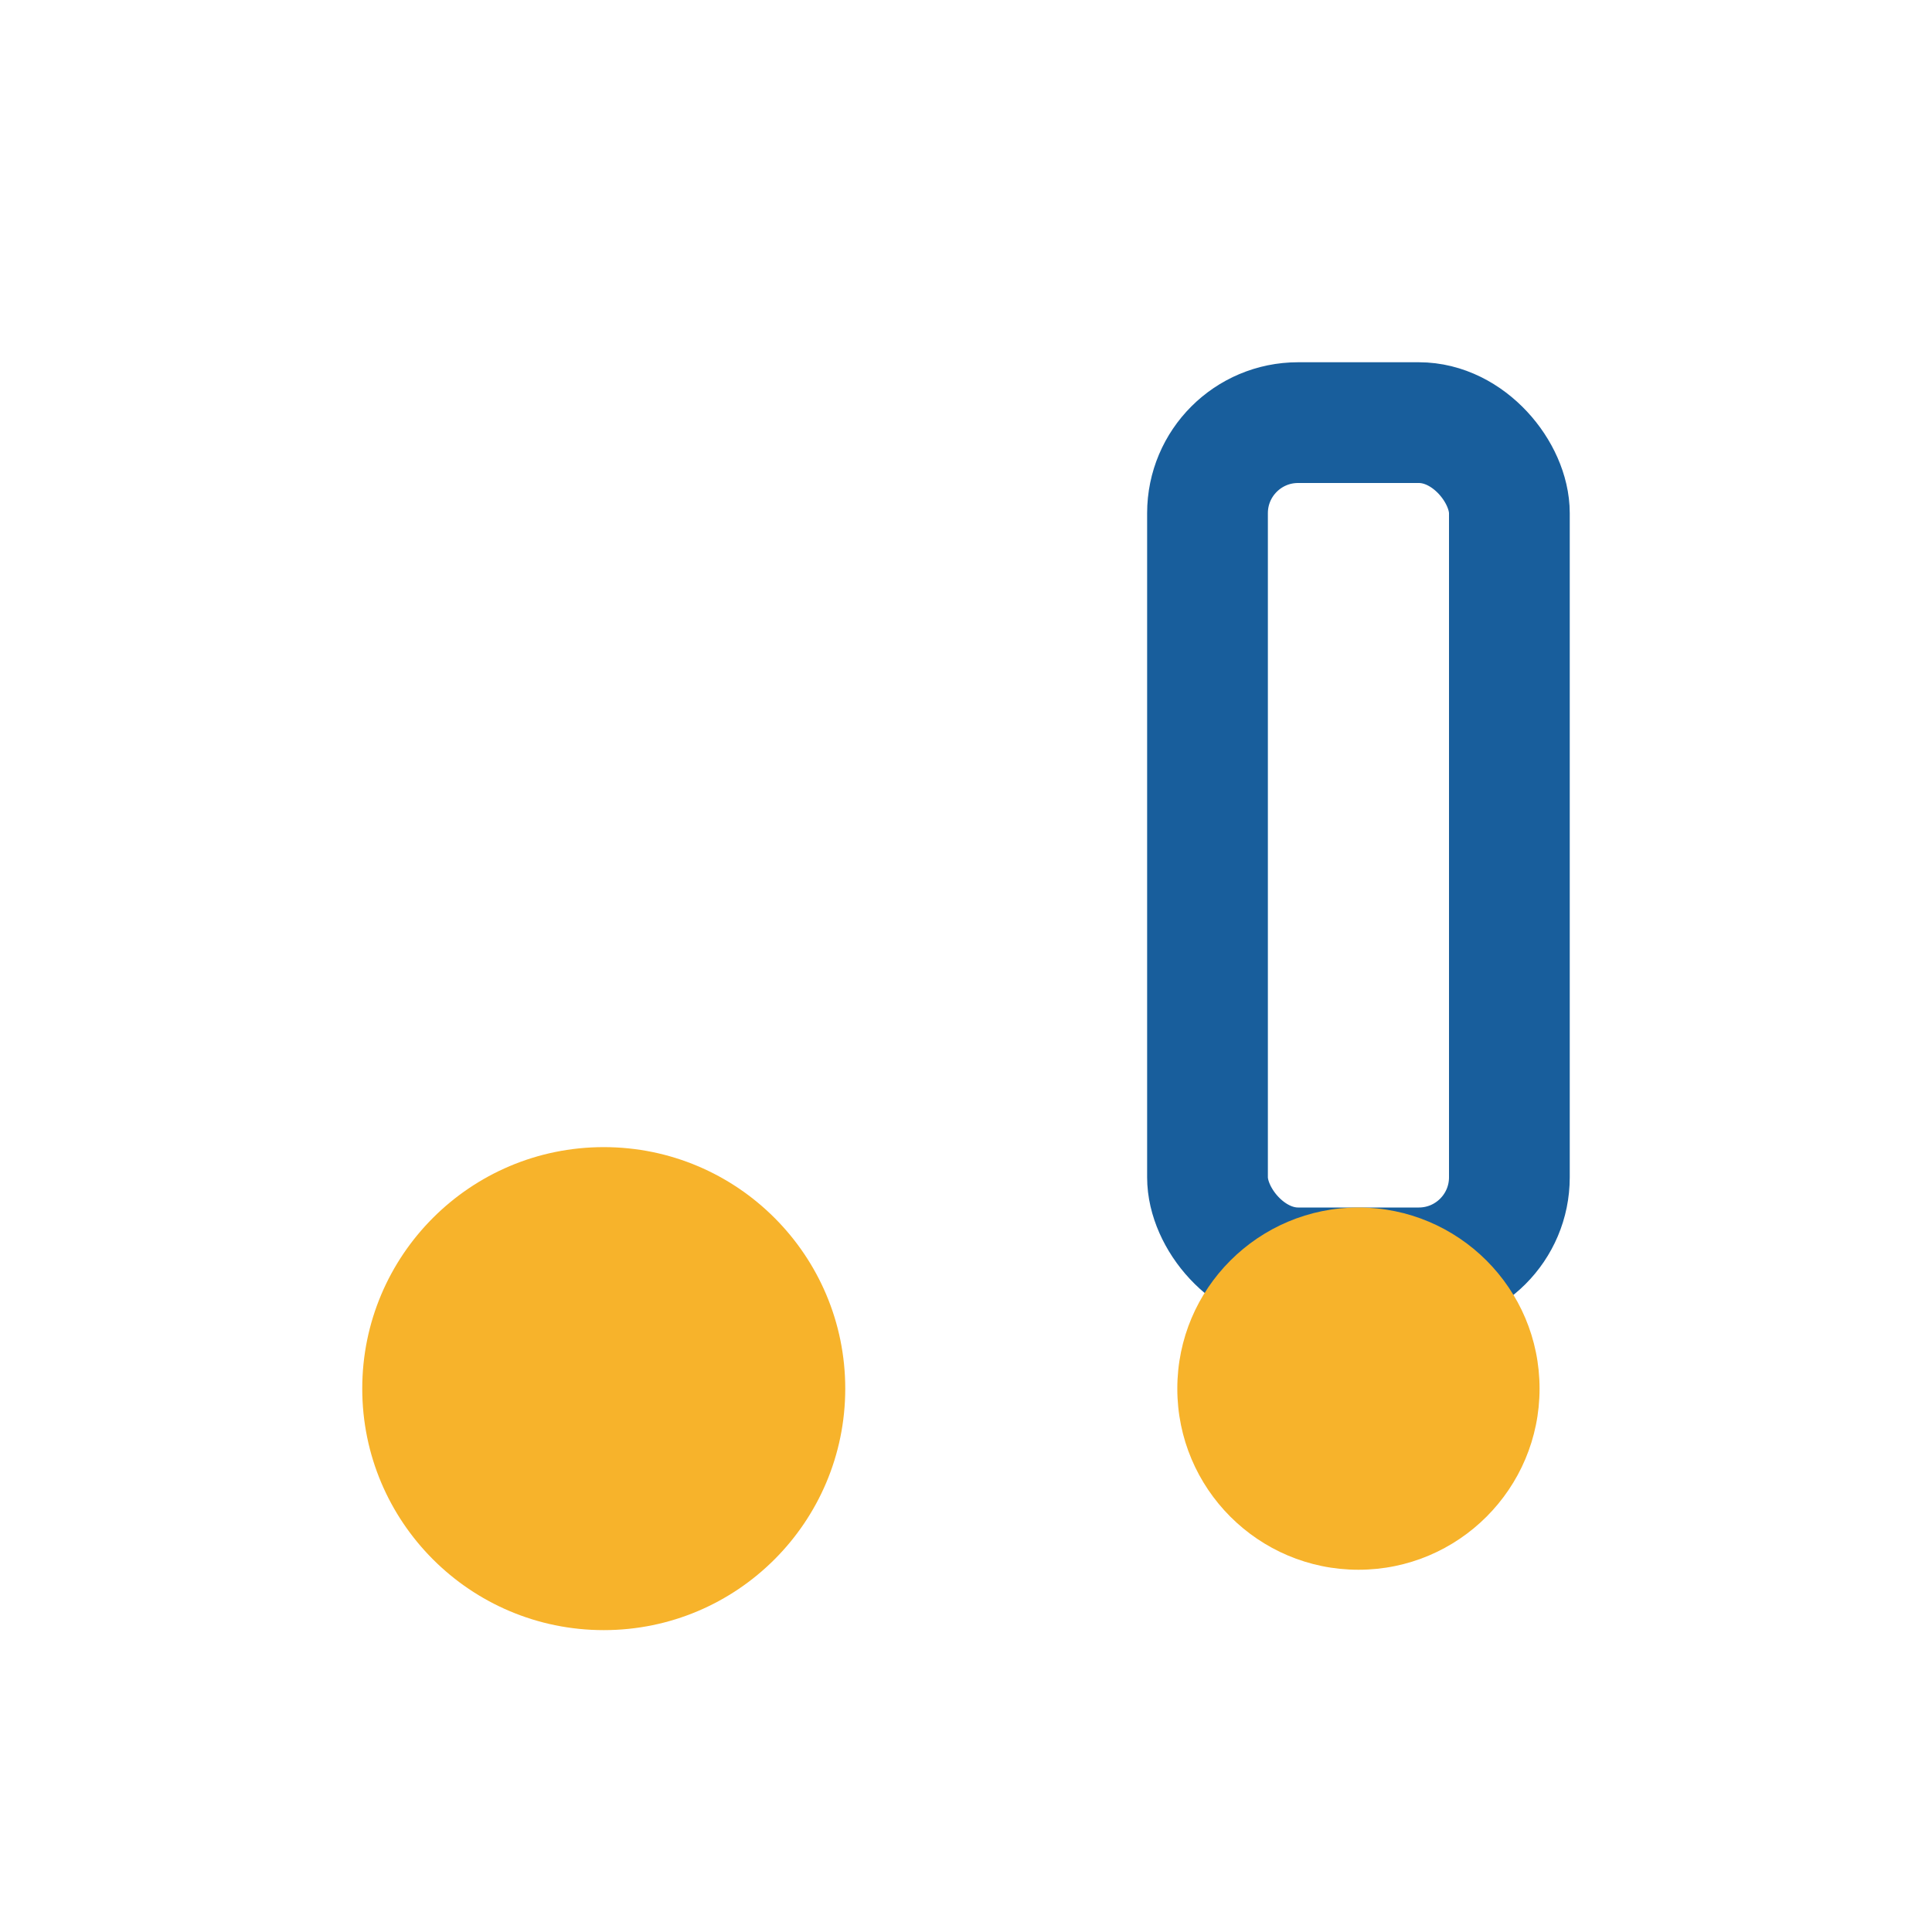 <?xml version="1.0" encoding="UTF-8"?>
<svg xmlns="http://www.w3.org/2000/svg" width="32" height="32" viewBox="0 0 32 32"><rect x="20" y="7" width="5" height="14" rx="1.5" fill="none" stroke="#185E9C" stroke-width="2"/><circle cx="10" cy="23" r="4" fill="#F7B32B"/><circle cx="22.5" cy="23" r="3" fill="#F7B32B"/></svg>